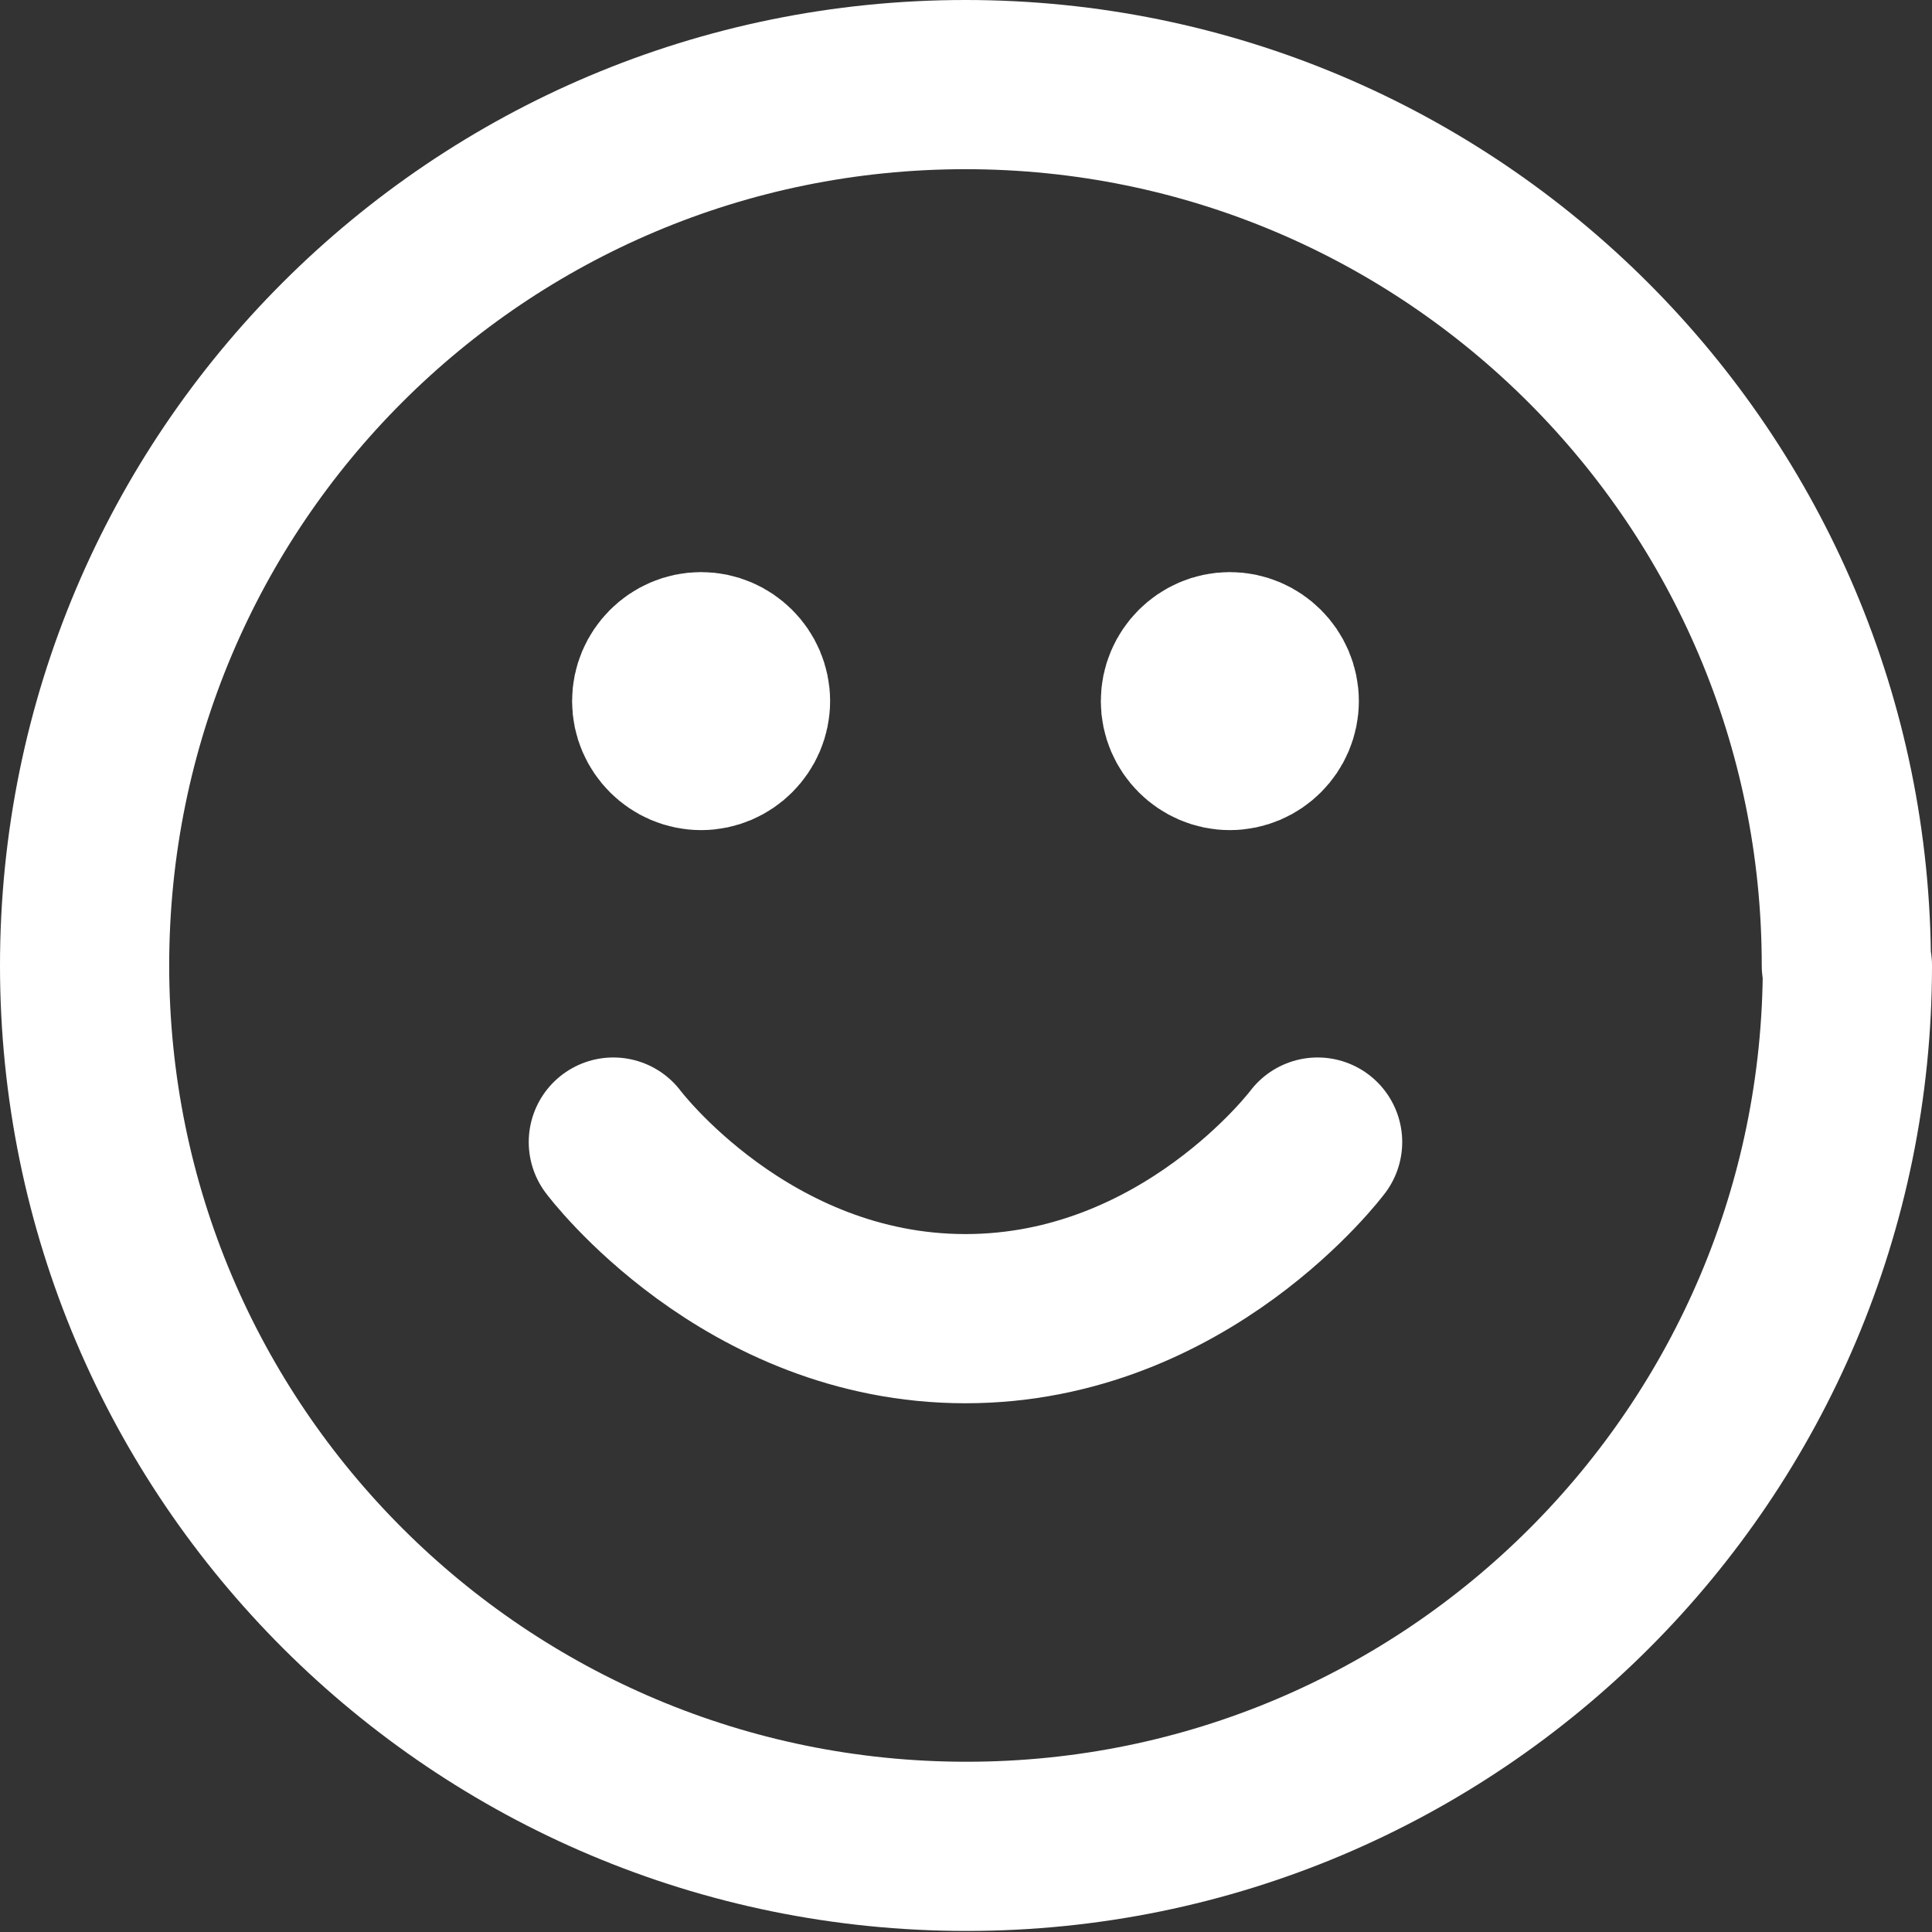 <?xml version="1.0" encoding="UTF-8"?>
<svg id="katman_2" data-name="katman 2" xmlns="http://www.w3.org/2000/svg" viewBox="0 0 18.27 18.27">
  <rect x="0" y="0" width="18.27" height="18.27" fill="#333333" stroke="none"/>
  <defs>
    <style>
      .cls-1 {
        fill: none;
        stroke: #fff;
        stroke-linecap: round;
        stroke-linejoin: round;
        stroke-width: 1.6px;
      }
    </style>
  </defs>
  <g id="katman_1" data-name="katman 1">
    <path class="cls-1" d="M5.8,10.8s1.25,1.67,3.33,1.67,3.33-1.67,3.33-1.67M11.63,6.63h0M6.63,6.63h0M17.47,9.13c0,4.6-3.73,8.33-8.33,8.33S.8,13.74.8,9.13,4.53.8,9.13.8s8.33,3.73,8.33,8.33ZM12.05,6.63c0,.23-.19.42-.42.42s-.42-.19-.42-.42.19-.42.42-.42.42.19.42.42ZM7.05,6.63c0,.23-.19.42-.42.42s-.42-.19-.42-.42.19-.42.42-.42.42.19.42.42Z"/>
  </g>
</svg>